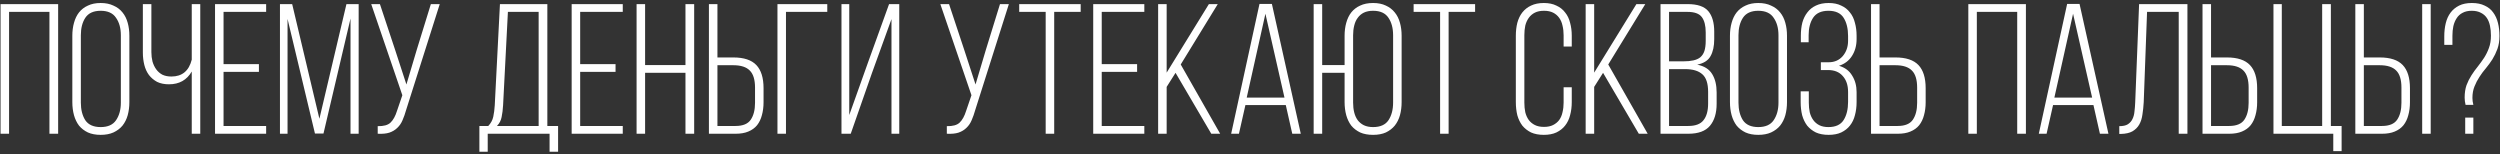 <?xml version="1.0" encoding="UTF-8"?> <svg xmlns="http://www.w3.org/2000/svg" width="729" height="45" viewBox="0 0 729 45" fill="none"><rect x="0" y="0" width="729" height="45" fill="#333333" stroke="none"/><path d="M2.644 3.468V39H0.16V1.2H16.954V39H14.416V3.468H2.644ZM21.092 10.434C21.092 9.066 21.254 7.806 21.578 6.654C21.902 5.466 22.388 4.458 23.036 3.63C23.72 2.766 24.584 2.1 25.628 1.632C26.672 1.128 27.914 0.876 29.354 0.876C30.794 0.876 32.036 1.128 33.08 1.632C34.16 2.1 35.042 2.766 35.726 3.63C36.41 4.458 36.914 5.466 37.238 6.654C37.562 7.806 37.724 9.066 37.724 10.434V29.766C37.724 31.134 37.562 32.412 37.238 33.6C36.914 34.752 36.41 35.76 35.726 36.624C35.042 37.452 34.16 38.118 33.08 38.622C32.036 39.09 30.794 39.324 29.354 39.324C27.914 39.324 26.672 39.09 25.628 38.622C24.584 38.118 23.72 37.452 23.036 36.624C22.388 35.76 21.902 34.752 21.578 33.6C21.254 32.412 21.092 31.134 21.092 29.766V10.434ZM23.576 29.928C23.576 31.98 24.008 33.69 24.872 35.058C25.772 36.39 27.266 37.056 29.354 37.056C31.442 37.056 32.936 36.39 33.836 35.058C34.772 33.69 35.24 31.98 35.24 29.928V10.272C35.24 8.22 34.772 6.528 33.836 5.196C32.936 3.828 31.442 3.144 29.354 3.144C27.266 3.144 25.772 3.828 24.872 5.196C24.008 6.528 23.576 8.22 23.576 10.272V29.928ZM55.914 20.856C54.474 23.34 52.26 24.582 49.272 24.582C47.94 24.582 46.788 24.348 45.816 23.88C44.88 23.376 44.088 22.71 43.44 21.882C42.828 21.054 42.378 20.082 42.09 18.966C41.802 17.814 41.658 16.608 41.658 15.348V1.2H44.142V15.186C44.142 16.158 44.25 17.076 44.466 17.94C44.718 18.804 45.078 19.56 45.546 20.208C46.014 20.856 46.608 21.378 47.328 21.774C48.084 22.134 48.966 22.314 49.974 22.314C53.106 22.314 55.086 20.676 55.914 17.4V1.2H58.398V39H55.914V20.856ZM75.501 18.696V20.964H65.187V36.732H77.607V39H62.703V1.2H77.607V3.468H65.187V18.696H75.501ZM94.325 38.946H91.841L83.849 5.52V39H81.635V1.2H85.199L93.137 34.626L101.021 1.2H104.585V39H102.209V5.412L94.325 38.946ZM118.456 31.98C118.132 33.132 117.772 34.158 117.376 35.058C117.016 35.922 116.512 36.66 115.864 37.272C115.252 37.884 114.478 38.352 113.542 38.676C112.642 38.964 111.508 39.072 110.14 39V36.786C111.868 36.822 113.11 36.48 113.866 35.76C114.658 35.004 115.288 33.87 115.756 32.358L117.322 27.768L108.25 1.2H110.788L115.216 14.538L118.51 24.636L121.534 14.484L125.638 1.2H128.23L118.456 31.98ZM160.255 44.238V39H142.219V44.238H139.789V36.732H142.381C143.137 35.94 143.623 35.04 143.839 34.032C144.055 33.024 144.199 31.908 144.271 30.684L145.783 1.2H159.607V36.732H162.739V44.238H160.255ZM146.701 30.684C146.629 31.98 146.485 33.132 146.269 34.14C146.089 35.112 145.639 35.976 144.919 36.732H157.069V3.468H148.105L146.701 30.684ZM179.493 18.696V20.964H169.179V36.732H181.599V39H166.695V1.2H181.599V3.468H169.179V18.696H179.493ZM188.111 21.234V39H185.627V1.2H188.111V18.966H199.883V1.2H202.421V39H199.883V21.234H188.111ZM213.849 16.752C216.909 16.752 219.141 17.49 220.545 18.966C221.949 20.442 222.651 22.692 222.651 25.716V29.82C222.651 31.188 222.489 32.448 222.165 33.6C221.877 34.716 221.409 35.688 220.761 36.516C220.113 37.308 219.267 37.92 218.223 38.352C217.215 38.784 215.973 39 214.497 39H206.721V1.2H209.205V16.752H213.849ZM214.497 36.732C216.621 36.732 218.097 36.12 218.925 34.896C219.753 33.672 220.167 32.034 220.167 29.982V25.554C220.167 23.25 219.663 21.594 218.655 20.586C217.647 19.542 216.045 19.02 213.849 19.02H209.205V36.732H214.497ZM229.191 3.468V39H226.707V1.2H241.233V3.468H229.191ZM254.285 21.234L248.075 39H245.375V1.2H247.643V33.546L253.151 18.102L259.253 1.2H262.223V39H259.955V5.574L254.285 21.234ZM284.411 31.98C284.087 33.132 283.727 34.158 283.331 35.058C282.971 35.922 282.467 36.66 281.819 37.272C281.207 37.884 280.433 38.352 279.497 38.676C278.597 38.964 277.463 39.072 276.095 39V36.786C277.823 36.822 279.065 36.48 279.821 35.76C280.613 35.004 281.243 33.87 281.711 32.358L283.277 27.768L274.205 1.2H276.743L281.171 14.538L284.465 24.636L287.489 14.484L291.593 1.2H294.185L284.411 31.98ZM304.92 39V3.468H297.198V1.2H315.126V3.468H307.404V39H304.92ZM331.579 18.696V20.964H321.265V36.732H333.685V39H318.781V1.2H333.685V3.468H321.265V18.696H331.579ZM342.789 21.234L340.197 25.338V39H337.713V1.2H340.197V21.18L352.509 1.2H355.101L344.301 18.804L355.803 39H353.211L342.789 21.234ZM363.163 30.63L361.273 39H359.005L367.267 1.146H370.885L379.309 39H376.825L374.935 30.63H363.163ZM363.541 28.47H374.557L368.995 4.008L363.541 28.47ZM400.398 0.876C401.838 0.876 403.08 1.128 404.124 1.632C405.168 2.1 406.032 2.766 406.716 3.63C407.4 4.458 407.904 5.466 408.228 6.654C408.552 7.806 408.714 9.066 408.714 10.434V29.766C408.714 31.134 408.552 32.412 408.228 33.6C407.904 34.752 407.4 35.76 406.716 36.624C406.032 37.452 405.168 38.118 404.124 38.622C403.08 39.09 401.838 39.324 400.398 39.324C398.922 39.324 397.662 39.09 396.618 38.622C395.574 38.118 394.71 37.452 394.026 36.624C393.378 35.76 392.892 34.752 392.568 33.6C392.244 32.412 392.082 31.134 392.082 29.766V21.234H385.548V39H383.064V1.2H385.548V18.966H392.082V10.434C392.082 9.066 392.244 7.806 392.568 6.654C392.892 5.466 393.378 4.458 394.026 3.63C394.71 2.766 395.574 2.1 396.618 1.632C397.662 1.128 398.922 0.876 400.398 0.876ZM400.398 3.144C399.354 3.144 398.454 3.324 397.698 3.684C396.978 4.044 396.384 4.548 395.916 5.196C395.448 5.808 395.106 6.564 394.89 7.464C394.674 8.328 394.566 9.264 394.566 10.272V29.928C394.566 30.972 394.674 31.926 394.89 32.79C395.106 33.654 395.448 34.41 395.916 35.058C396.384 35.67 396.978 36.156 397.698 36.516C398.454 36.876 399.354 37.056 400.398 37.056C402.486 37.056 403.98 36.39 404.88 35.058C405.78 33.69 406.23 31.98 406.23 29.928V10.272C406.23 8.22 405.78 6.528 404.88 5.196C403.98 3.828 402.486 3.144 400.398 3.144ZM419.933 39V3.468H412.211V1.2H430.139V3.468H422.417V39H419.933ZM450.172 0.876C451.612 0.876 452.836 1.128 453.844 1.632C454.888 2.1 455.734 2.766 456.382 3.63C457.066 4.458 457.552 5.466 457.84 6.654C458.164 7.806 458.326 9.066 458.326 10.434V13.566H455.95V10.272C455.95 9.264 455.842 8.328 455.626 7.464C455.446 6.6 455.122 5.844 454.654 5.196C454.186 4.548 453.592 4.044 452.872 3.684C452.152 3.324 451.27 3.144 450.226 3.144C449.182 3.144 448.3 3.324 447.58 3.684C446.86 4.044 446.266 4.548 445.798 5.196C445.33 5.844 444.988 6.6 444.772 7.464C444.592 8.328 444.502 9.264 444.502 10.272V29.928C444.502 30.936 444.592 31.872 444.772 32.736C444.988 33.6 445.33 34.356 445.798 35.004C446.266 35.616 446.86 36.102 447.58 36.462C448.3 36.822 449.182 37.002 450.226 37.002C451.27 37.002 452.152 36.822 452.872 36.462C453.592 36.102 454.186 35.616 454.654 35.004C455.122 34.356 455.446 33.6 455.626 32.736C455.842 31.872 455.95 30.936 455.95 29.928V25.446H458.326V29.766C458.326 31.134 458.164 32.412 457.84 33.6C457.552 34.752 457.066 35.76 456.382 36.624C455.734 37.452 454.888 38.118 453.844 38.622C452.836 39.09 451.612 39.324 450.172 39.324C448.732 39.324 447.49 39.09 446.446 38.622C445.438 38.118 444.592 37.452 443.908 36.624C443.26 35.76 442.774 34.752 442.45 33.6C442.162 32.412 442.018 31.134 442.018 29.766V10.434C442.018 9.066 442.162 7.806 442.45 6.654C442.774 5.466 443.26 4.458 443.908 3.63C444.592 2.766 445.438 2.1 446.446 1.632C447.49 1.128 448.732 0.876 450.172 0.876ZM467.453 21.234L464.861 25.338V39H462.377V1.2H464.861V21.18L477.173 1.2H479.765L468.965 18.804L480.467 39H477.875L467.453 21.234ZM492.147 1.2C494.991 1.2 496.989 1.884 498.141 3.252C499.293 4.62 499.869 6.618 499.869 9.246V11.406C499.869 13.458 499.509 15.114 498.789 16.374C498.105 17.634 496.809 18.462 494.901 18.858C496.953 19.254 498.411 20.172 499.275 21.612C500.139 23.016 500.571 24.798 500.571 26.958V30.252C500.571 32.988 499.923 35.13 498.627 36.678C497.331 38.226 495.225 39 492.309 39H484.209V1.2H492.147ZM490.905 17.886C492.021 17.886 492.975 17.796 493.767 17.616C494.595 17.436 495.279 17.13 495.819 16.698C496.359 16.23 496.755 15.618 497.007 14.862C497.259 14.07 497.385 13.08 497.385 11.892V9.462C497.385 7.482 497.007 5.988 496.251 4.98C495.495 3.972 494.109 3.468 492.093 3.468H486.693V17.886H490.905ZM492.309 36.732C494.397 36.732 495.873 36.174 496.737 35.058C497.637 33.942 498.087 32.322 498.087 30.198V26.796C498.087 24.348 497.529 22.638 496.413 21.666C495.297 20.658 493.623 20.154 491.391 20.154H486.693V36.732H492.309ZM504.455 10.434C504.455 9.066 504.617 7.806 504.941 6.654C505.265 5.466 505.751 4.458 506.399 3.63C507.083 2.766 507.947 2.1 508.991 1.632C510.035 1.128 511.277 0.876 512.717 0.876C514.157 0.876 515.399 1.128 516.443 1.632C517.523 2.1 518.405 2.766 519.089 3.63C519.773 4.458 520.277 5.466 520.601 6.654C520.925 7.806 521.087 9.066 521.087 10.434V29.766C521.087 31.134 520.925 32.412 520.601 33.6C520.277 34.752 519.773 35.76 519.089 36.624C518.405 37.452 517.523 38.118 516.443 38.622C515.399 39.09 514.157 39.324 512.717 39.324C511.277 39.324 510.035 39.09 508.991 38.622C507.947 38.118 507.083 37.452 506.399 36.624C505.751 35.76 505.265 34.752 504.941 33.6C504.617 32.412 504.455 31.134 504.455 29.766V10.434ZM506.939 29.928C506.939 31.98 507.371 33.69 508.235 35.058C509.135 36.39 510.629 37.056 512.717 37.056C514.805 37.056 516.299 36.39 517.199 35.058C518.135 33.69 518.603 31.98 518.603 29.928V10.272C518.603 8.22 518.135 6.528 517.199 5.196C516.299 3.828 514.805 3.144 512.717 3.144C510.629 3.144 509.135 3.828 508.235 5.196C507.371 6.528 506.939 8.22 506.939 10.272V29.928ZM533.229 0.876C534.669 0.876 535.893 1.128 536.901 1.632C537.945 2.1 538.791 2.766 539.439 3.63C540.123 4.458 540.609 5.466 540.897 6.654C541.221 7.806 541.383 9.066 541.383 10.434V11.406C541.383 13.278 540.933 14.916 540.033 16.32C539.169 17.688 537.909 18.642 536.253 19.182C537.981 19.686 539.259 20.64 540.087 22.044C540.951 23.412 541.383 25.014 541.383 26.85V29.766C541.383 31.134 541.221 32.412 540.897 33.6C540.609 34.752 540.123 35.76 539.439 36.624C538.791 37.452 537.945 38.118 536.901 38.622C535.893 39.09 534.669 39.324 533.229 39.324C531.789 39.324 530.547 39.09 529.503 38.622C528.495 38.118 527.649 37.452 526.965 36.624C526.317 35.76 525.831 34.752 525.507 33.6C525.219 32.412 525.075 31.134 525.075 29.766V26.634H527.451V29.928C527.451 30.936 527.541 31.872 527.721 32.736C527.937 33.6 528.279 34.356 528.747 35.004C529.215 35.652 529.809 36.156 530.529 36.516C531.249 36.876 532.131 37.056 533.175 37.056C535.263 37.056 536.739 36.372 537.603 35.004C538.467 33.636 538.899 31.872 538.899 29.712V26.796C538.899 24.852 538.377 23.304 537.333 22.152C536.325 21 534.903 20.424 533.067 20.424H530.961V18.156H533.229C534.921 18.156 536.289 17.562 537.333 16.374C538.377 15.15 538.899 13.656 538.899 11.892V10.488C538.899 8.328 538.467 6.564 537.603 5.196C536.739 3.828 535.263 3.144 533.175 3.144C531.087 3.144 529.593 3.828 528.693 5.196C527.829 6.528 527.397 8.22 527.397 10.272V12.324H525.129V10.38C525.129 9.012 525.273 7.752 525.561 6.6C525.885 5.448 526.371 4.458 527.019 3.63C527.667 2.766 528.495 2.1 529.503 1.632C530.547 1.128 531.789 0.876 533.229 0.876ZM552.72 16.752C555.78 16.752 558.012 17.49 559.416 18.966C560.82 20.442 561.522 22.692 561.522 25.716V29.82C561.522 31.188 561.36 32.448 561.036 33.6C560.748 34.716 560.28 35.688 559.632 36.516C558.984 37.308 558.138 37.92 557.094 38.352C556.086 38.784 554.844 39 553.368 39H545.592V1.2H548.076V16.752H552.72ZM553.368 36.732C555.492 36.732 556.968 36.12 557.796 34.896C558.624 33.672 559.038 32.034 559.038 29.982V25.554C559.038 23.25 558.534 21.594 557.526 20.586C556.518 19.542 554.916 19.02 552.72 19.02H548.076V36.732H553.368ZM576.447 3.468V39H573.963V1.2H590.757V39H588.219V3.468H576.447ZM598.674 30.63L596.784 39H594.516L602.778 1.146H606.396L614.82 39H612.336L610.446 30.63H598.674ZM599.052 28.47H610.068L604.506 4.008L599.052 28.47ZM626.082 3.468L625.11 29.766C625.038 31.062 624.912 32.268 624.732 33.384C624.588 34.5 624.282 35.472 623.814 36.3C623.346 37.128 622.68 37.794 621.816 38.298C620.988 38.766 619.872 39.018 618.468 39.054H617.982V36.786C619.062 36.786 619.89 36.606 620.466 36.246C621.078 35.85 621.528 35.346 621.816 34.734C622.14 34.086 622.338 33.348 622.41 32.52C622.518 31.656 622.59 30.756 622.626 29.82L623.76 1.2H637.854V39H635.316V3.468H626.082ZM649.382 16.752C652.442 16.752 654.674 17.49 656.078 18.966C657.482 20.442 658.184 22.692 658.184 25.716V29.82C658.184 31.188 658.022 32.448 657.698 33.6C657.41 34.716 656.942 35.688 656.294 36.516C655.646 37.308 654.8 37.92 653.756 38.352C652.748 38.784 651.506 39 650.03 39H642.254V1.2H644.738V16.752H649.382ZM650.03 36.732C652.154 36.732 653.63 36.12 654.458 34.896C655.286 33.672 655.7 32.034 655.7 29.982V25.554C655.7 23.25 655.196 21.594 654.188 20.586C653.18 19.542 651.578 19.02 649.382 19.02H644.738V36.732H650.03ZM680.384 44.076V39H662.942V1.2H665.372V36.732H677.144V1.2H679.682V36.732H682.814V44.076H680.384ZM693.942 16.752C697.002 16.752 699.234 17.49 700.638 18.966C702.042 20.442 702.744 22.692 702.744 25.716V29.82C702.744 31.188 702.582 32.448 702.258 33.6C701.97 34.716 701.502 35.688 700.854 36.516C700.206 37.308 699.36 37.92 698.316 38.352C697.308 38.784 696.066 39 694.59 39H686.814V1.2H689.298V16.752H693.942ZM708.792 1.2V39H706.308V1.2H708.792ZM694.59 36.732C696.714 36.732 698.19 36.12 699.018 34.896C699.846 33.672 700.26 32.034 700.26 29.982V25.554C700.26 23.25 699.756 21.594 698.748 20.586C697.74 19.542 696.138 19.02 693.942 19.02H689.298V36.732H694.59ZM720.797 0.876C722.273 0.876 723.515 1.128 724.523 1.632C725.567 2.1 726.395 2.766 727.007 3.63C727.655 4.494 728.123 5.52 728.411 6.708C728.699 7.86 728.843 9.12 728.843 10.488C728.843 11.892 728.645 13.152 728.249 14.268C727.853 15.348 727.367 16.356 726.791 17.292C726.215 18.192 725.585 19.056 724.901 19.884C724.217 20.676 723.587 21.522 723.011 22.422C722.435 23.286 721.949 24.222 721.553 25.23C721.157 26.202 720.959 27.318 720.959 28.578C720.959 29.19 721.049 29.856 721.229 30.576H718.961C718.781 29.856 718.691 29.154 718.691 28.47C718.691 27.102 718.871 25.896 719.231 24.852C719.627 23.808 720.113 22.836 720.689 21.936C721.265 21.036 721.877 20.19 722.525 19.398C723.173 18.57 723.785 17.724 724.361 16.86C724.937 15.96 725.405 15.006 725.765 13.998C726.161 12.954 726.359 11.748 726.359 10.38C726.359 9.372 726.269 8.436 726.089 7.572C725.909 6.672 725.603 5.898 725.171 5.25C724.739 4.602 724.163 4.098 723.443 3.738C722.723 3.342 721.823 3.144 720.743 3.144C719.699 3.144 718.817 3.342 718.097 3.738C717.377 4.098 716.801 4.62 716.369 5.304C715.937 5.952 715.613 6.726 715.397 7.626C715.217 8.49 715.127 9.426 715.127 10.434V13.08H712.751V10.596C712.751 9.228 712.895 7.95 713.183 6.762C713.471 5.574 713.939 4.548 714.587 3.684C715.235 2.82 716.063 2.136 717.071 1.632C718.079 1.128 719.321 0.876 720.797 0.876ZM721.229 34.302V39H718.853V34.302H721.229Z" fill="white"></path></svg> 